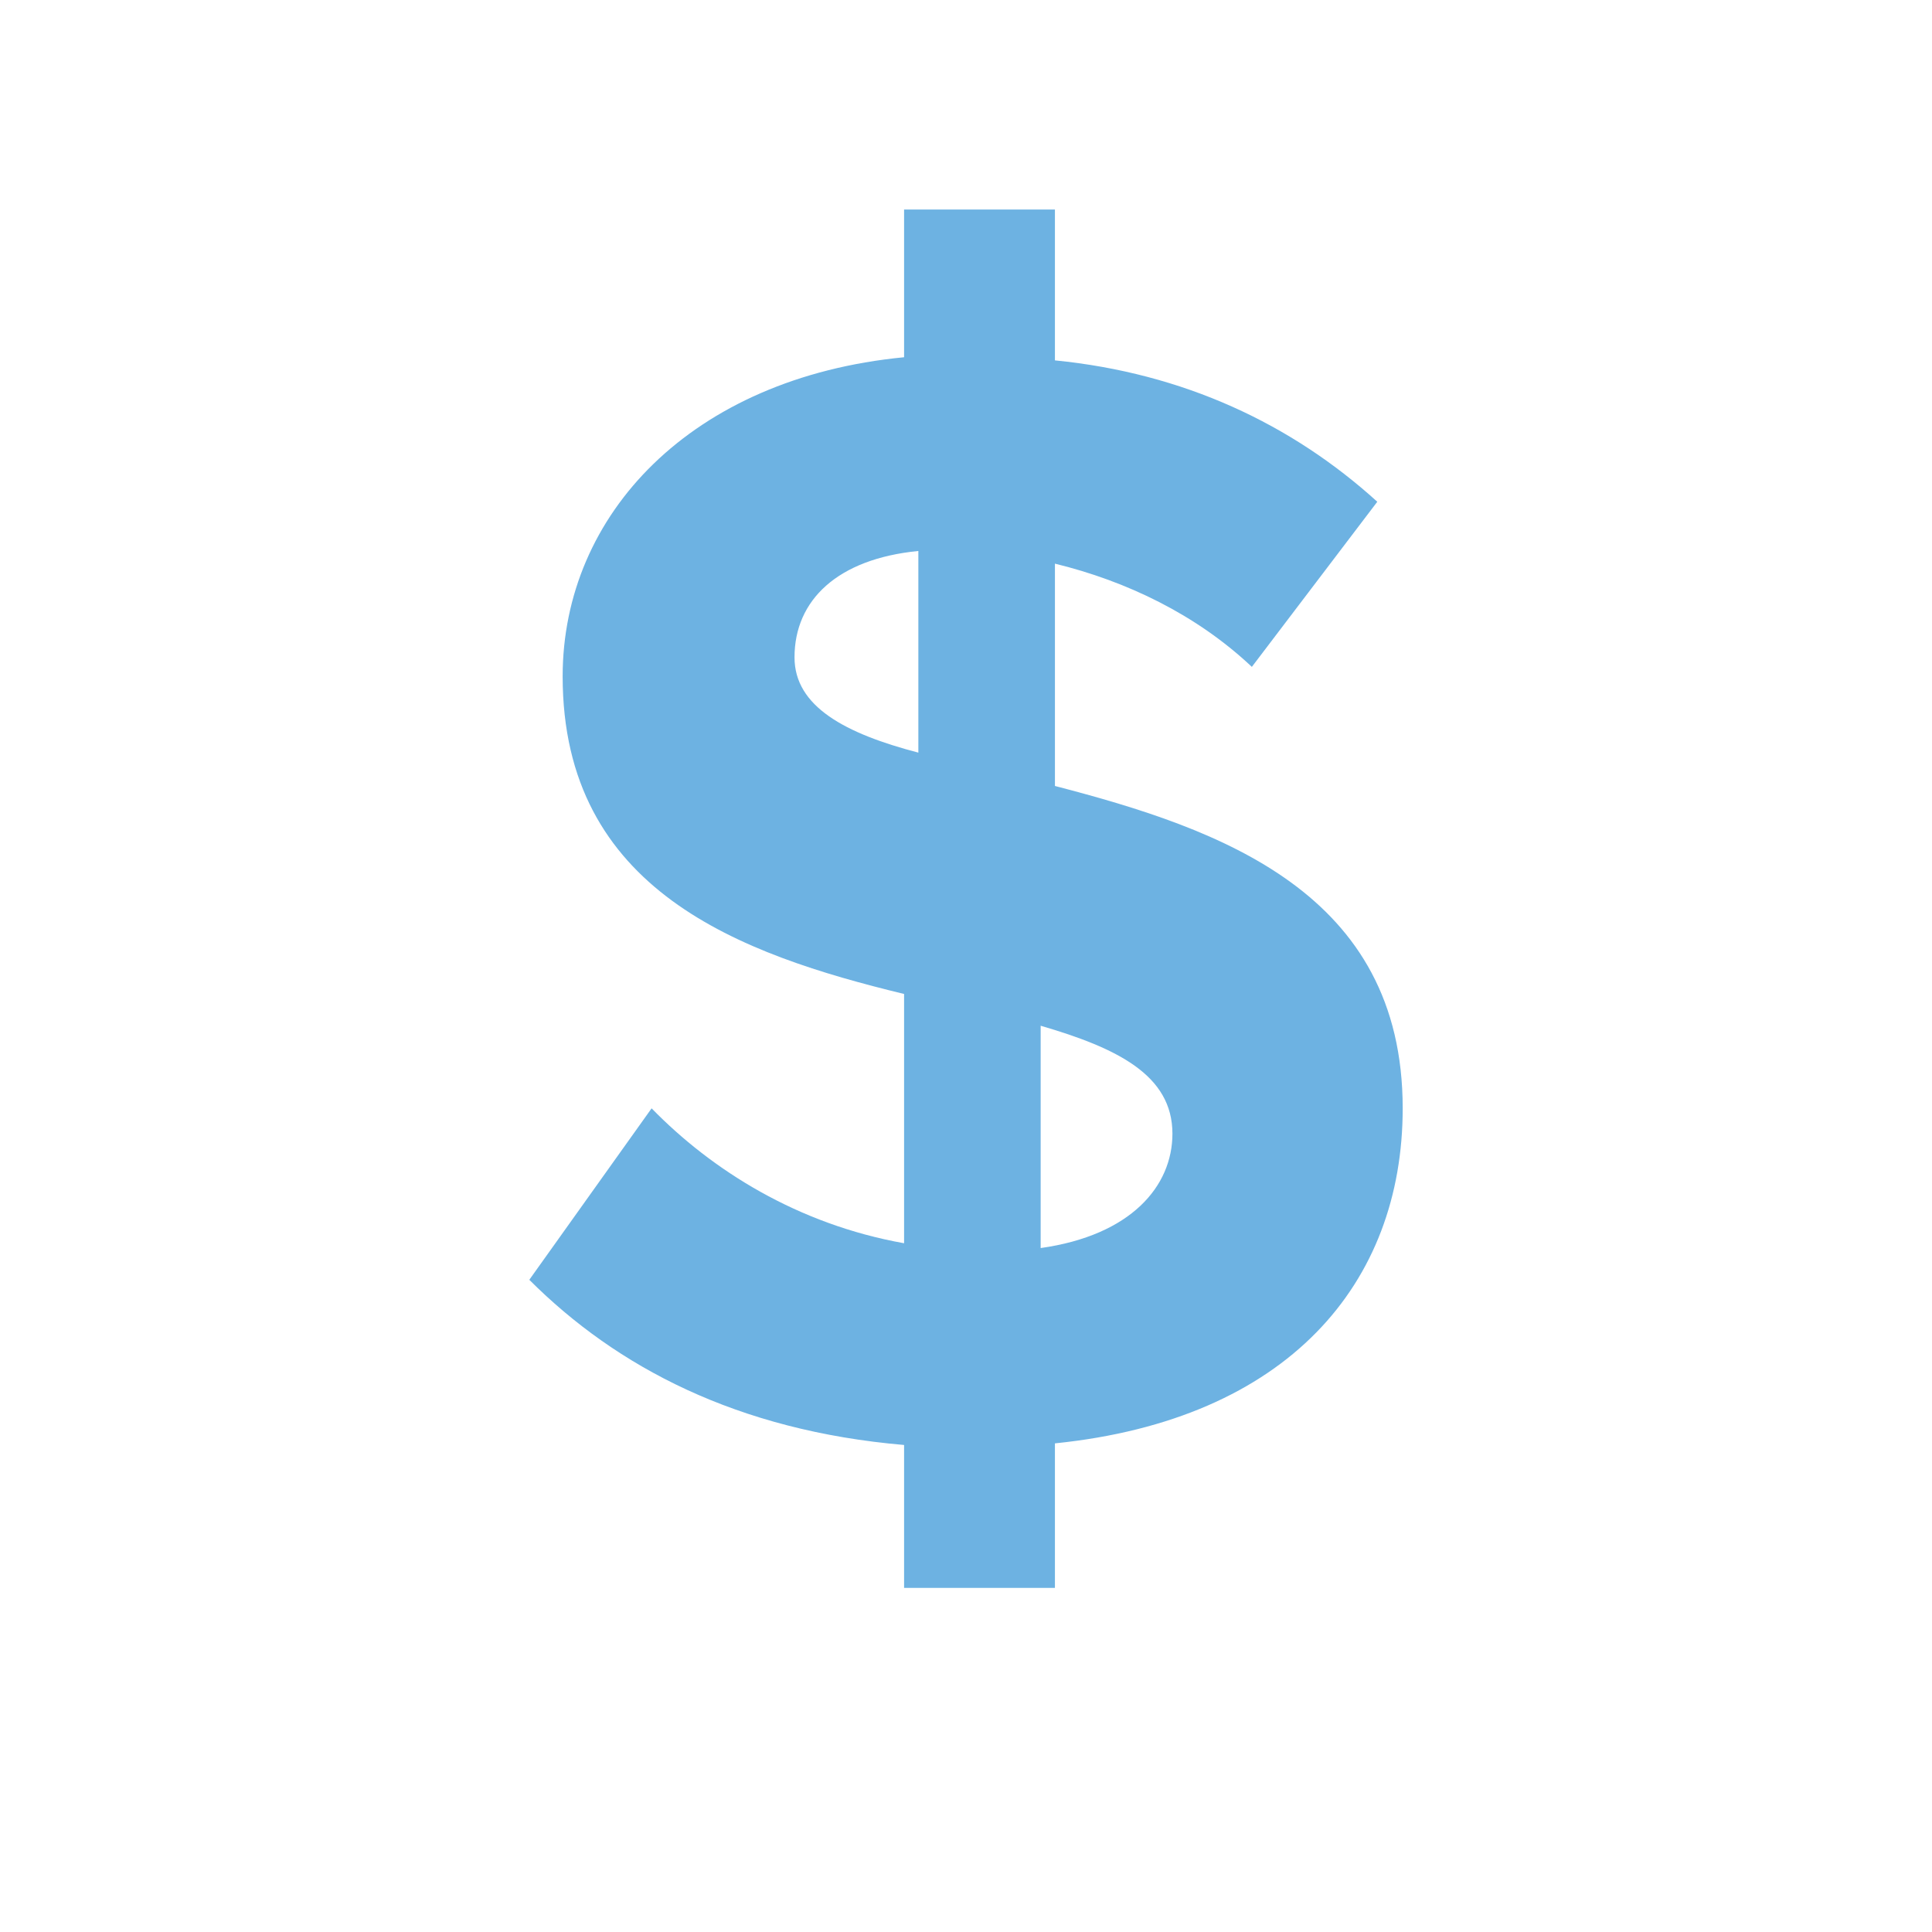 <?xml version="1.0" encoding="UTF-8"?>
<svg id="Layer_1" data-name="Layer 1" xmlns="http://www.w3.org/2000/svg" viewBox="0 0 288 288">
  <defs>
    <style>
      .cls-1 {
        fill: #6db2e2;
        stroke-width: 0px;
      }
    </style>
  </defs>
  <path class="cls-1" d="M174.772,168.997c0-8.758-8.281-12.775-19.643-16.094v33.142c13.49-1.898,19.643-9.235,19.643-17.048M136.897,112.194v-30.061c-12.069,1.183-18.46,7.337-18.46,15.856,0,7.337,7.575,11.362,18.46,14.205M157.256,215.161v21.542h-22.486v-21.303c-24.861-2.136-42.845-11.601-55.867-24.623l18.231-25.559c8.996,9.226,21.771,17.277,37.636,20.111v-37.159c-24.384-5.915-50.897-15.388-50.897-47.339,0-24.146,19.176-44.505,50.897-47.577v-22.018h22.486v22.486c19.176,1.898,35.27,9.473,48.054,21.074l-18.699,24.614c-8.29-7.813-18.699-12.784-29.355-15.388v33.142c24.614,6.392,51.841,15.856,51.841,48.054,0,26.035-17.048,46.394-51.841,49.943"/>
</svg>
